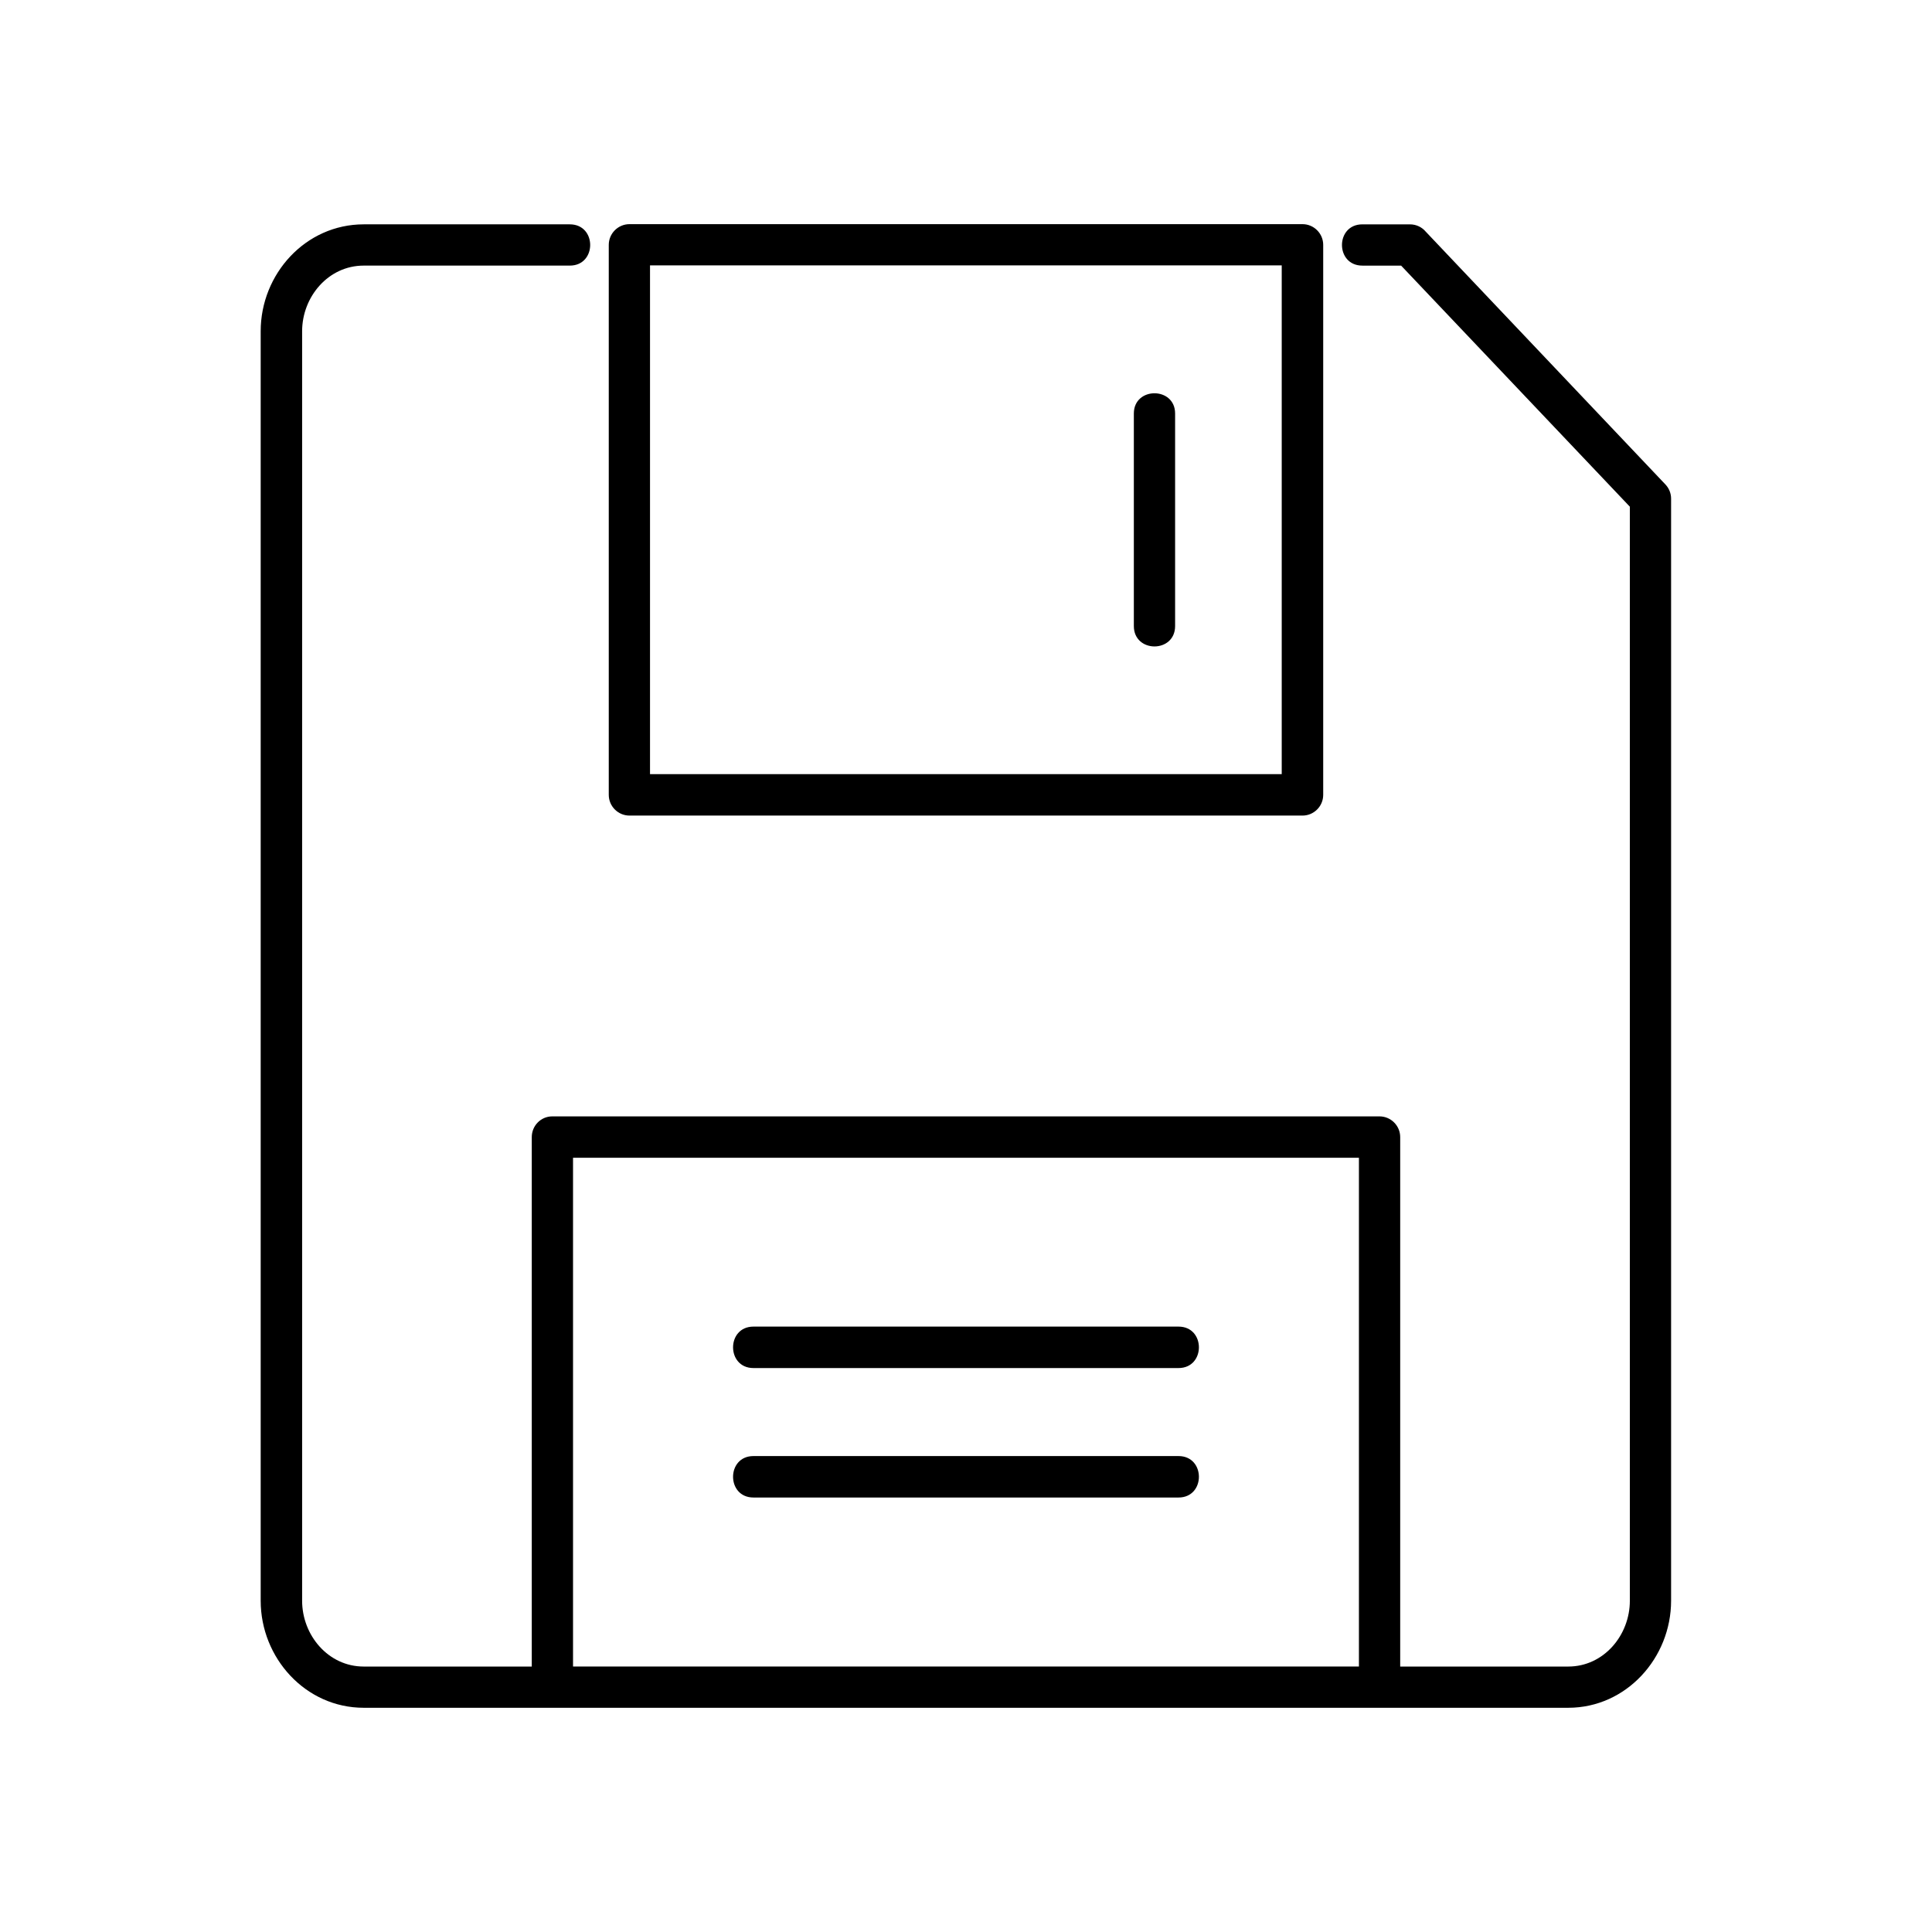 <?xml version="1.0" encoding="UTF-8"?>
<!-- Uploaded to: ICON Repo, www.svgrepo.com, Generator: ICON Repo Mixer Tools -->
<svg fill="#000000" width="800px" height="800px" version="1.1" viewBox="144 144 512 512" xmlns="http://www.w3.org/2000/svg">
 <path d="m505.04 214.39c-7.203 0-7.203-10.934 0-10.934h12.594c1.715 0 3.223 0.754 4.231 1.965l63.48 66.957c1.008 1.059 1.512 2.418 1.512 3.777v292.06c0 15.113-11.84 28.363-27.258 28.363h-319.21c-15.469 0-27.305-13.25-27.305-28.363v-336.45c0-15.113 11.84-28.312 27.305-28.312h54.613c7.203 0 7.203 10.934 0 10.934h-54.613c-9.422 0-16.324 8.312-16.324 17.383v336.45c0 9.117 6.902 17.434 16.324 17.434h44.535v-140.31c0-3.023 2.418-5.492 5.441-5.492h219.21c3.023 0 5.492 2.469 5.492 5.492v140.31h44.535c9.422 0 16.324-8.312 16.324-17.434v-289.94l-60.609-63.883h-10.277zm-60.559 39.195c0-7.152 10.934-7.152 10.934 0v56.324c0 7.203-10.934 7.203-10.934 0zm-100.81 287.27c-7.203 0-7.203-10.984 0-10.984h112.65c7.203 0 7.203 10.984 0 10.984zm0-34.309c-7.203 0-7.203-10.984 0-10.984h112.65c7.203 0 7.203 10.984 0 10.984zm145.5-146.41h-178.35c-3.023 0-5.492-2.469-5.492-5.492v-145.75c0-3.023 2.469-5.492 5.492-5.492h178.35c3.023 0 5.492 2.469 5.492 5.492v145.75c0 3.023-2.469 5.492-5.492 5.492zm-172.91-10.984h167.41v-134.82h-167.41zm-20.402 236.49h208.27v-134.82h-208.27z"/>
</svg>